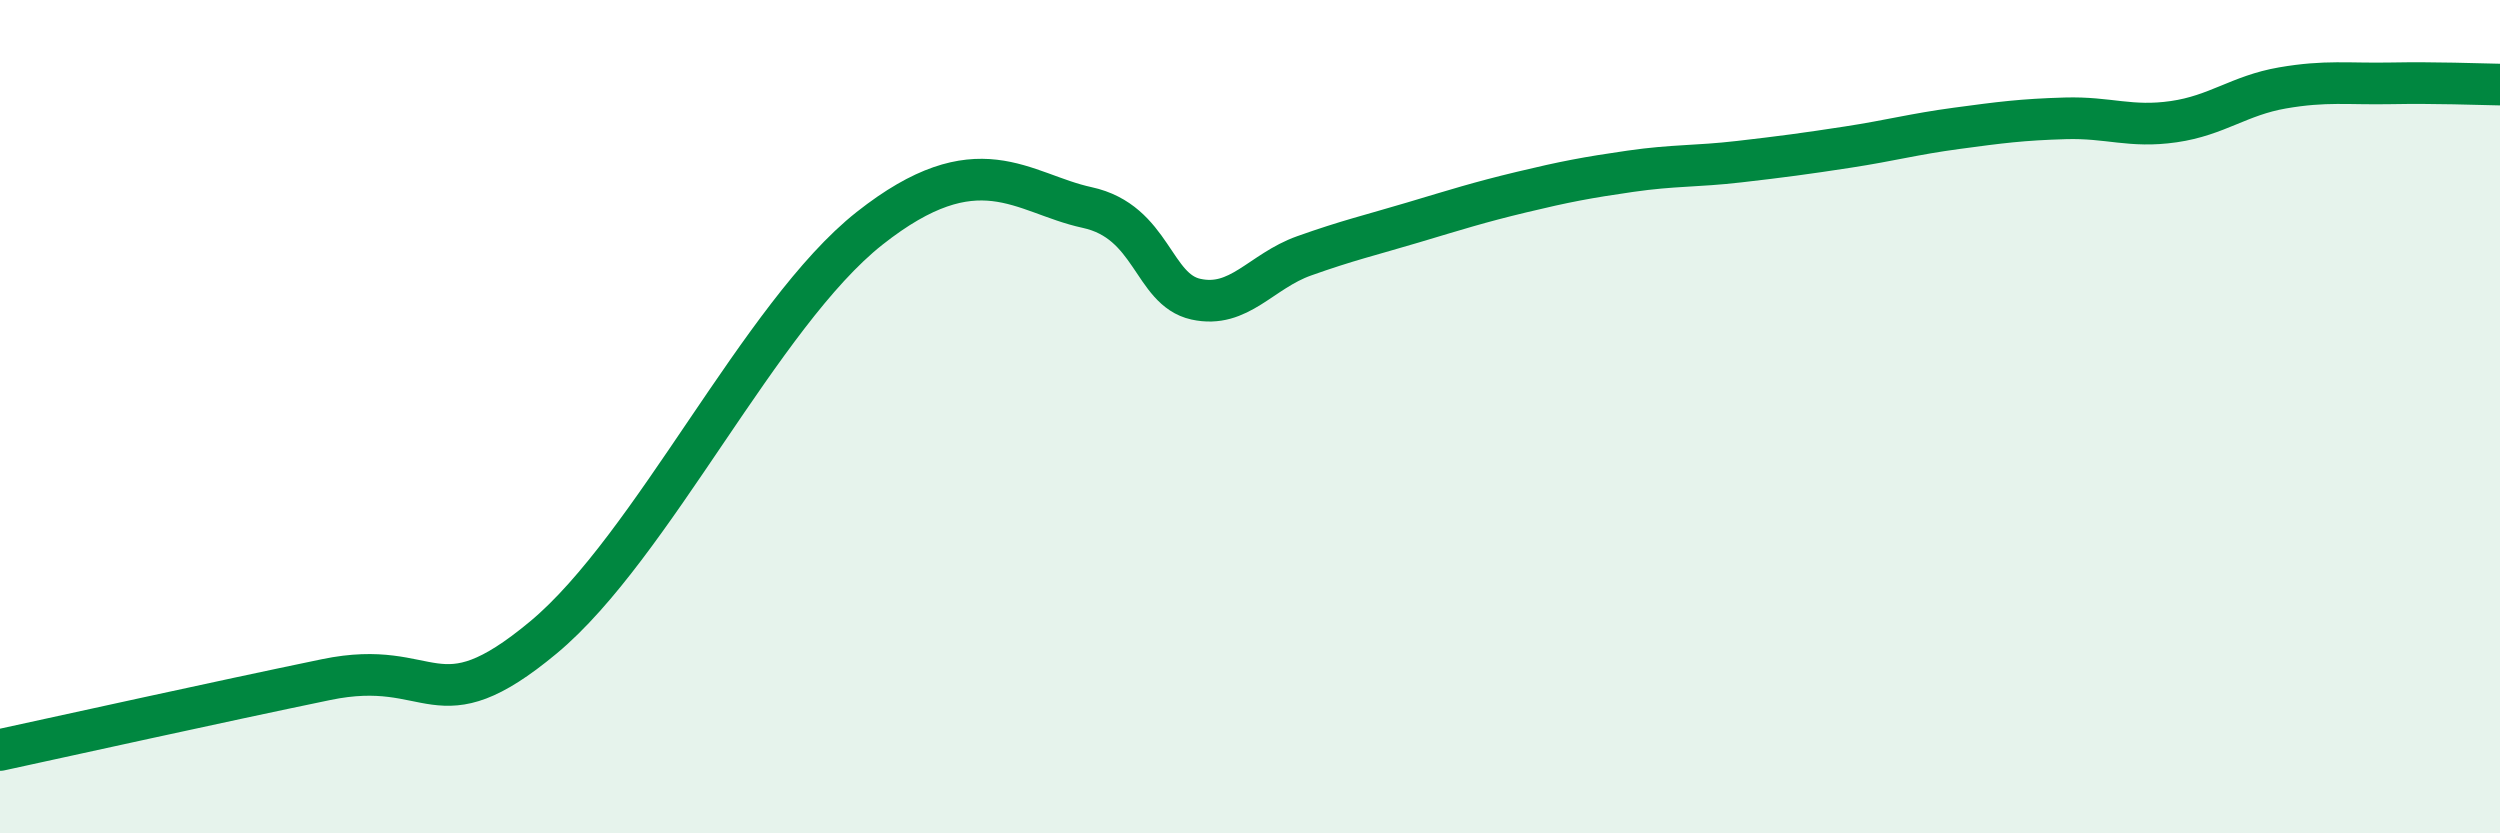 
    <svg width="60" height="20" viewBox="0 0 60 20" xmlns="http://www.w3.org/2000/svg">
      <path
        d="M 0,18 C 1.57,17.66 5.22,16.85 7.83,16.31 C 10.44,15.77 10.43,17.47 13.04,15.3 C 15.65,13.13 18.26,7.54 20.87,5.48 C 23.48,3.42 24.52,4.64 26.09,4.98 C 27.66,5.32 27.66,6.95 28.7,7.18 C 29.74,7.41 30.26,6.51 31.3,6.14 C 32.34,5.77 32.87,5.65 33.91,5.34 C 34.95,5.03 35.48,4.86 36.52,4.61 C 37.56,4.36 38.09,4.26 39.13,4.11 C 40.17,3.96 40.7,4 41.74,3.88 C 42.78,3.76 43.31,3.69 44.35,3.53 C 45.39,3.37 45.92,3.22 46.96,3.08 C 48,2.94 48.53,2.87 49.57,2.84 C 50.61,2.81 51.13,3.07 52.17,2.92 C 53.21,2.77 53.74,2.29 54.78,2.11 C 55.82,1.93 56.35,2.02 57.39,2 C 58.43,1.98 59.48,2.02 60,2.03L60 20L0 20Z"
        fill="#008740"
        opacity="0.1"
        stroke-linecap="round"
        stroke-linejoin="round"
      />
      <path
        d="M 0,18 C 1.57,17.66 5.22,16.85 7.83,16.31 C 10.44,15.77 10.43,17.47 13.04,15.3 C 15.65,13.13 18.26,7.54 20.87,5.48 C 23.48,3.42 24.52,4.64 26.09,4.98 C 27.66,5.32 27.66,6.95 28.7,7.18 C 29.74,7.41 30.26,6.51 31.3,6.14 C 32.34,5.77 32.87,5.65 33.91,5.34 C 34.95,5.03 35.48,4.86 36.52,4.61 C 37.56,4.36 38.09,4.26 39.13,4.11 C 40.17,3.96 40.7,4 41.74,3.88 C 42.78,3.76 43.31,3.69 44.35,3.53 C 45.39,3.37 45.92,3.22 46.96,3.08 C 48,2.94 48.53,2.87 49.57,2.84 C 50.61,2.81 51.13,3.07 52.17,2.92 C 53.21,2.77 53.74,2.29 54.78,2.11 C 55.82,1.93 56.35,2.02 57.39,2 C 58.43,1.98 59.48,2.02 60,2.03"
        stroke="#008740"
        stroke-width="1"
        fill="none"
        stroke-linecap="round"
        stroke-linejoin="round"
      />
    </svg>
  